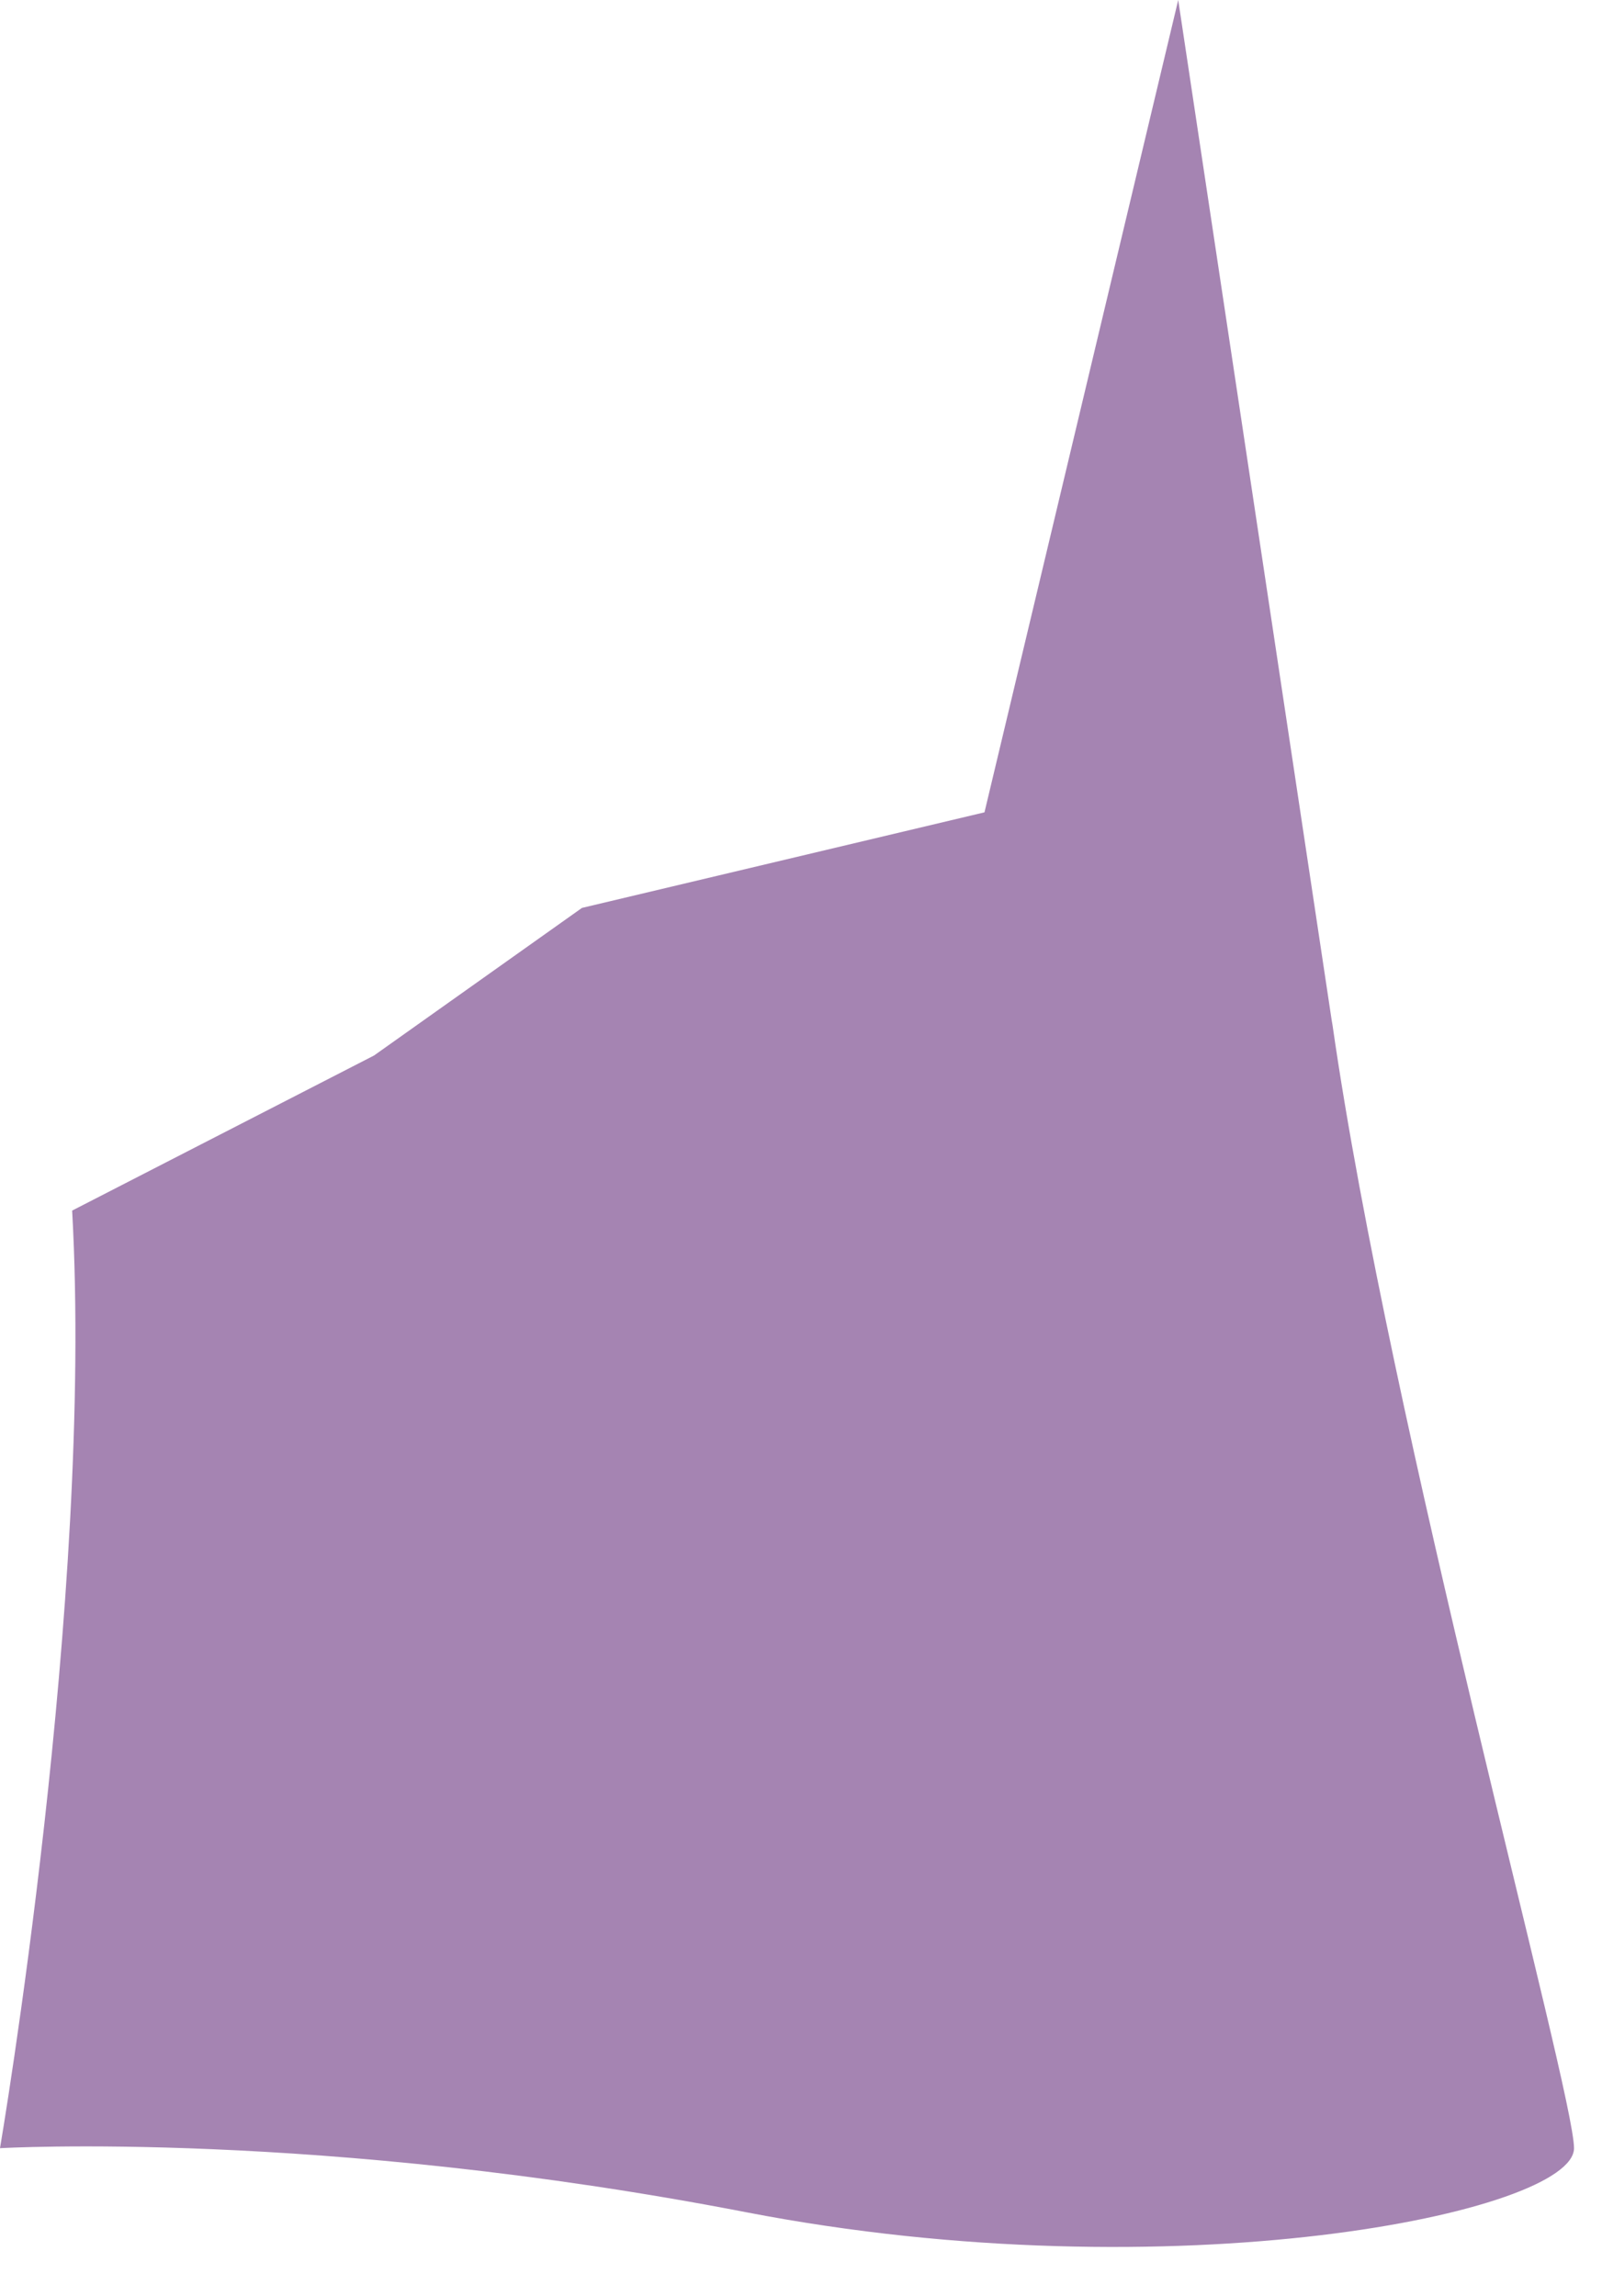 <?xml version="1.0" encoding="utf-8"?>
<svg xmlns="http://www.w3.org/2000/svg" fill="none" height="100%" overflow="visible" preserveAspectRatio="none" style="display: block;" viewBox="0 0 30 43" width="100%">
<path d="M29.476 40.228C29.476 41.428 21.985 42.975 13.976 41.428C5.983 39.88 0 40.228 0 40.228C0 40.228 1.759 29.936 1.351 22.67L7.004 19.766L10.898 17.002L18.436 15.212L22.064 0L24.938 19.106L24.953 19.193C26.037 26.755 29.476 39.168 29.476 40.228Z" fill="#A584B2" id="Vector"/>
</svg>